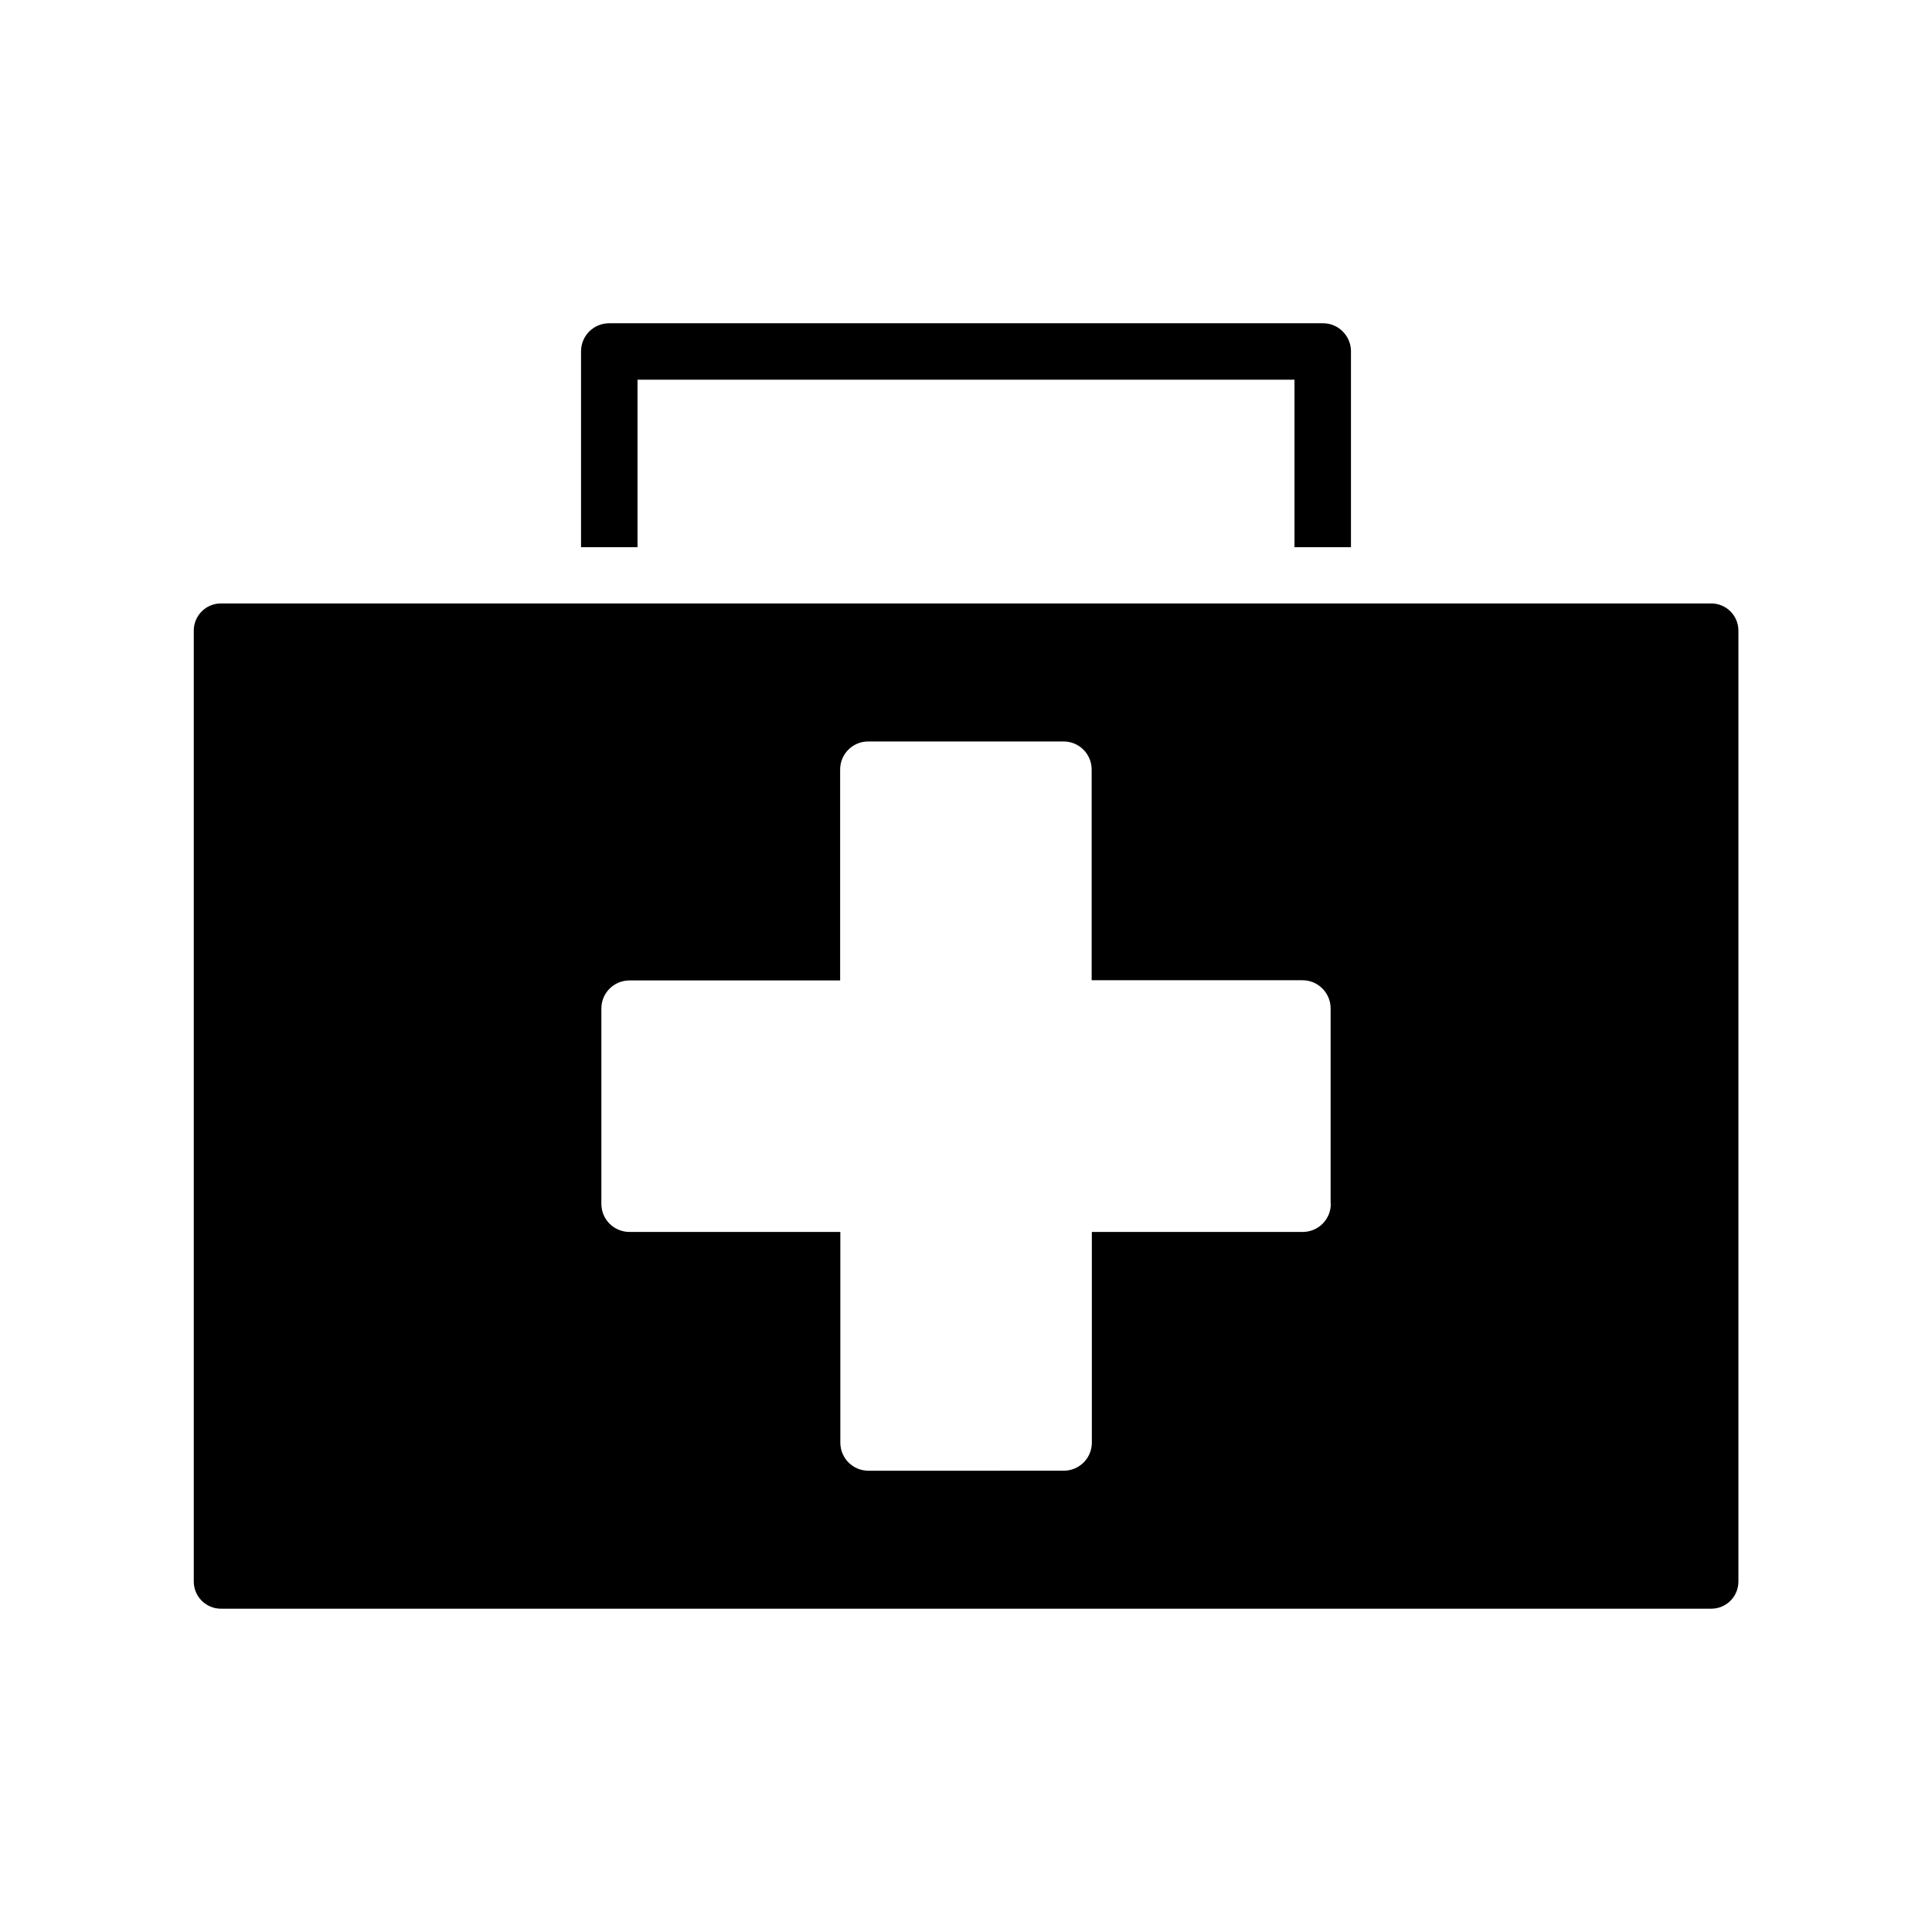 <?xml version="1.0" encoding="UTF-8"?>
<!-- Uploaded to: ICON Repo, www.iconrepo.com, Generator: ICON Repo Mixer Tools -->
<svg fill="#000000" width="800px" height="800px" version="1.1" viewBox="144 144 512 512" xmlns="http://www.w3.org/2000/svg">
 <g>
  <path d="m195.35 311.12v252c0 3.981 3.223 7.203 7.203 7.203h394.94c3.981 0 7.203-3.223 7.203-7.203v-252c0-3.981-3.223-7.203-7.203-7.203h-394.94c-3.981 0-7.203 3.223-7.203 7.203zm301.33 151.9c0 4.133-3.324 7.457-7.457 7.457h-55.871v55.82c0 4.133-3.324 7.457-7.457 7.457l-51.742 0.004c-4.133 0-7.457-3.324-7.457-7.457v-55.824h-55.871c-4.133 0-7.457-3.324-7.457-7.457v-51.738c0-4.133 3.324-7.457 7.457-7.457h55.82v-55.875c0-4.133 3.324-7.457 7.457-7.457h51.742c4.133 0 7.457 3.324 7.457 7.457v55.82l55.871 0.004c4.133 0 7.457 3.375 7.457 7.457v51.789z"/>
  <path d="m502.02 237.12v51.891h-14.965v-44.387l-174.11 0.004v44.387h-14.965v-51.891c0-4.133 3.324-7.457 7.457-7.457h189.08c4.133-0.055 7.508 3.32 7.508 7.453z"/>
 </g>
</svg>